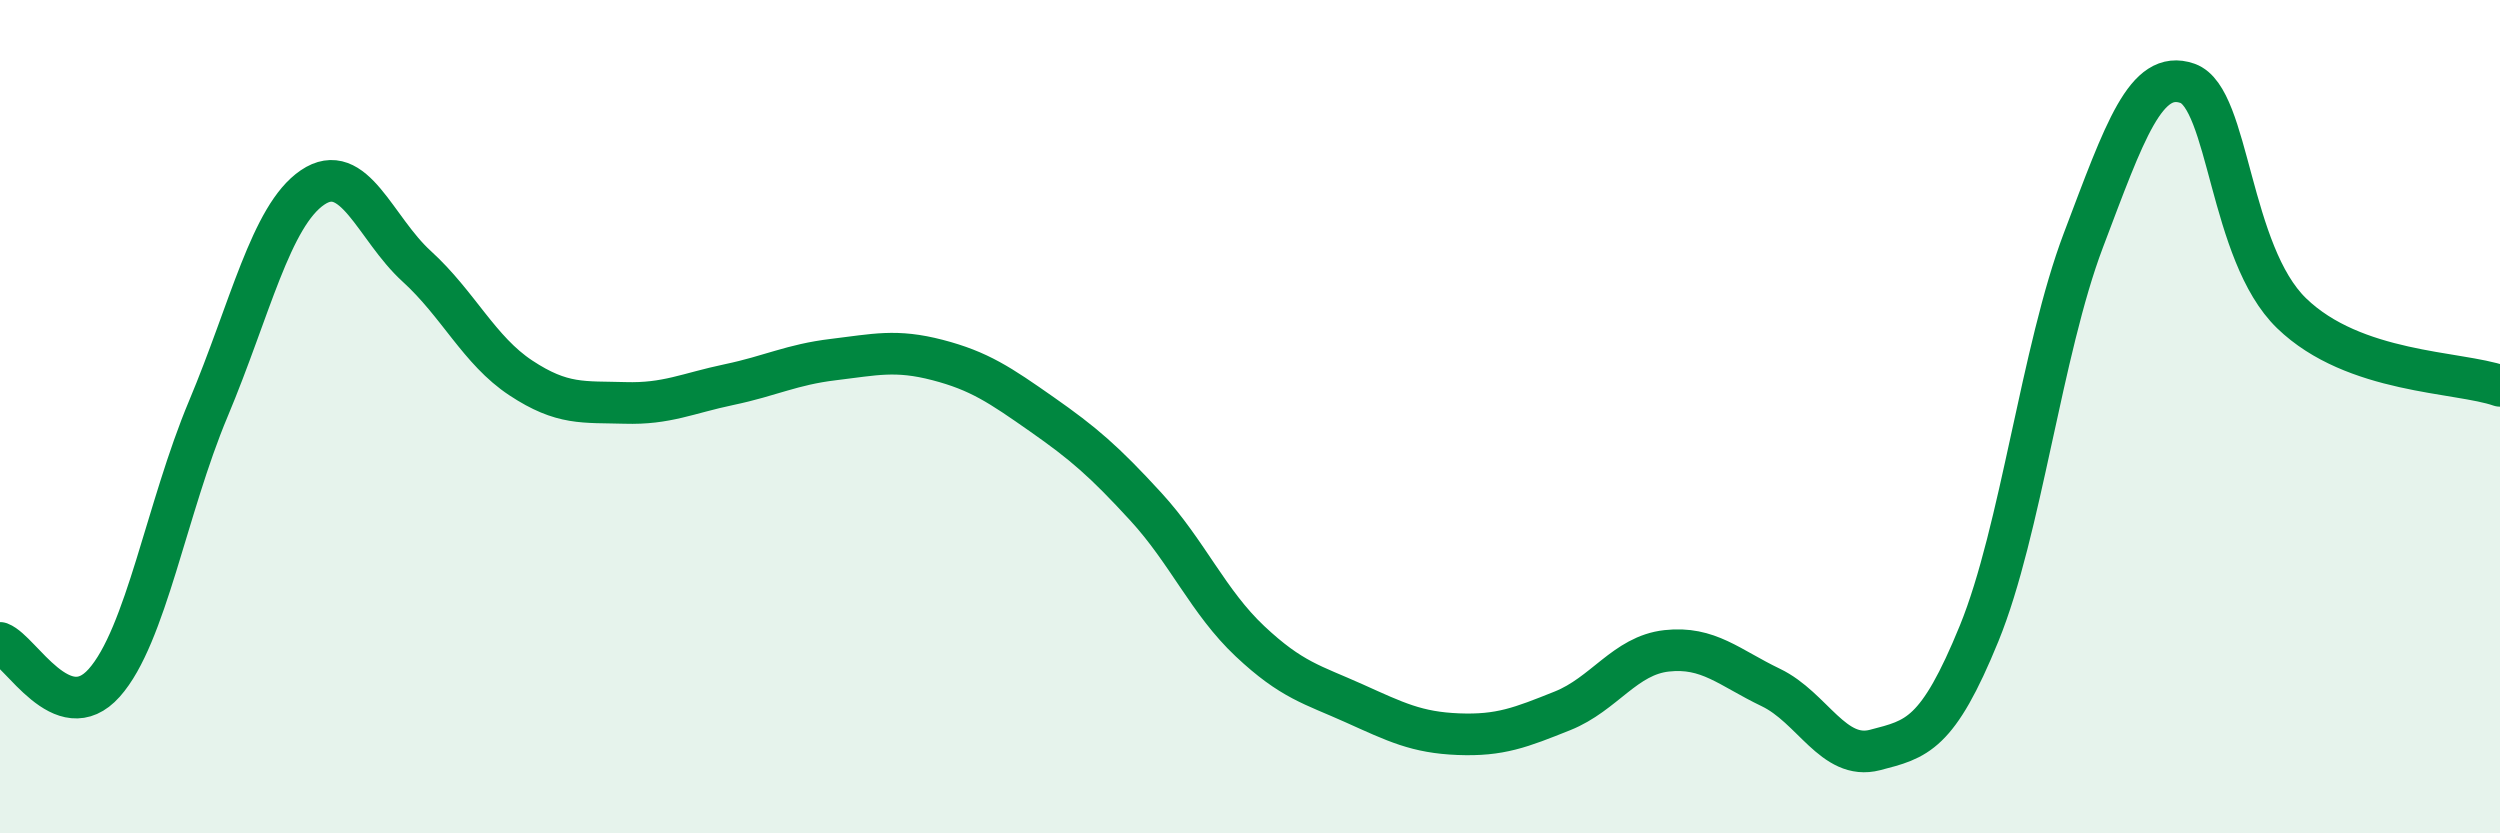 
    <svg width="60" height="20" viewBox="0 0 60 20" xmlns="http://www.w3.org/2000/svg">
      <path
        d="M 0,15.43 C 0.5,15.62 1.5,17.51 2.5,16.39 C 3.5,15.27 4,12.19 5,9.81 C 6,7.43 6.5,5.18 7.5,4.5 C 8.5,3.82 9,5.48 10,6.39 C 11,7.3 11.5,8.41 12.5,9.07 C 13.5,9.73 14,9.64 15,9.67 C 16,9.7 16.5,9.44 17.5,9.23 C 18.5,9.02 19,8.75 20,8.63 C 21,8.51 21.5,8.38 22.5,8.64 C 23.5,8.9 24,9.24 25,9.94 C 26,10.64 26.5,11.07 27.5,12.16 C 28.5,13.25 29,14.45 30,15.39 C 31,16.33 31.5,16.43 32.5,16.88 C 33.5,17.33 34,17.58 35,17.62 C 36,17.66 36.5,17.46 37.5,17.06 C 38.5,16.66 39,15.73 40,15.62 C 41,15.51 41.5,16.02 42.5,16.5 C 43.5,16.98 44,18.26 45,18 C 46,17.74 46.5,17.65 47.5,15.2 C 48.5,12.75 49,8.41 50,5.77 C 51,3.13 51.5,1.65 52.5,2 C 53.5,2.35 53.5,6.07 55,7.52 C 56.5,8.97 59,8.91 60,9.26L60 20L0 20Z"
        fill="#008740"
        opacity="0.1"
        stroke-linecap="round"
        stroke-linejoin="round"
      />
      <path
        d="M 0,15.43 C 0.5,15.62 1.5,17.51 2.5,16.39 C 3.5,15.27 4,12.19 5,9.81 C 6,7.43 6.5,5.18 7.5,4.5 C 8.5,3.82 9,5.48 10,6.39 C 11,7.3 11.5,8.41 12.5,9.07 C 13.5,9.73 14,9.64 15,9.67 C 16,9.7 16.5,9.44 17.5,9.23 C 18.5,9.02 19,8.75 20,8.63 C 21,8.51 21.5,8.38 22.5,8.64 C 23.5,8.9 24,9.24 25,9.94 C 26,10.64 26.5,11.07 27.5,12.16 C 28.5,13.25 29,14.45 30,15.39 C 31,16.33 31.5,16.43 32.5,16.88 C 33.5,17.33 34,17.58 35,17.62 C 36,17.66 36.5,17.46 37.5,17.06 C 38.5,16.66 39,15.73 40,15.62 C 41,15.51 41.5,16.02 42.5,16.5 C 43.5,16.98 44,18.26 45,18 C 46,17.74 46.5,17.65 47.5,15.2 C 48.5,12.75 49,8.41 50,5.77 C 51,3.13 51.5,1.65 52.5,2 C 53.5,2.35 53.5,6.07 55,7.52 C 56.5,8.97 59,8.91 60,9.26"
        stroke="#008740"
        stroke-width="1"
        fill="none"
        stroke-linecap="round"
        stroke-linejoin="round"
      />
    </svg>
  
